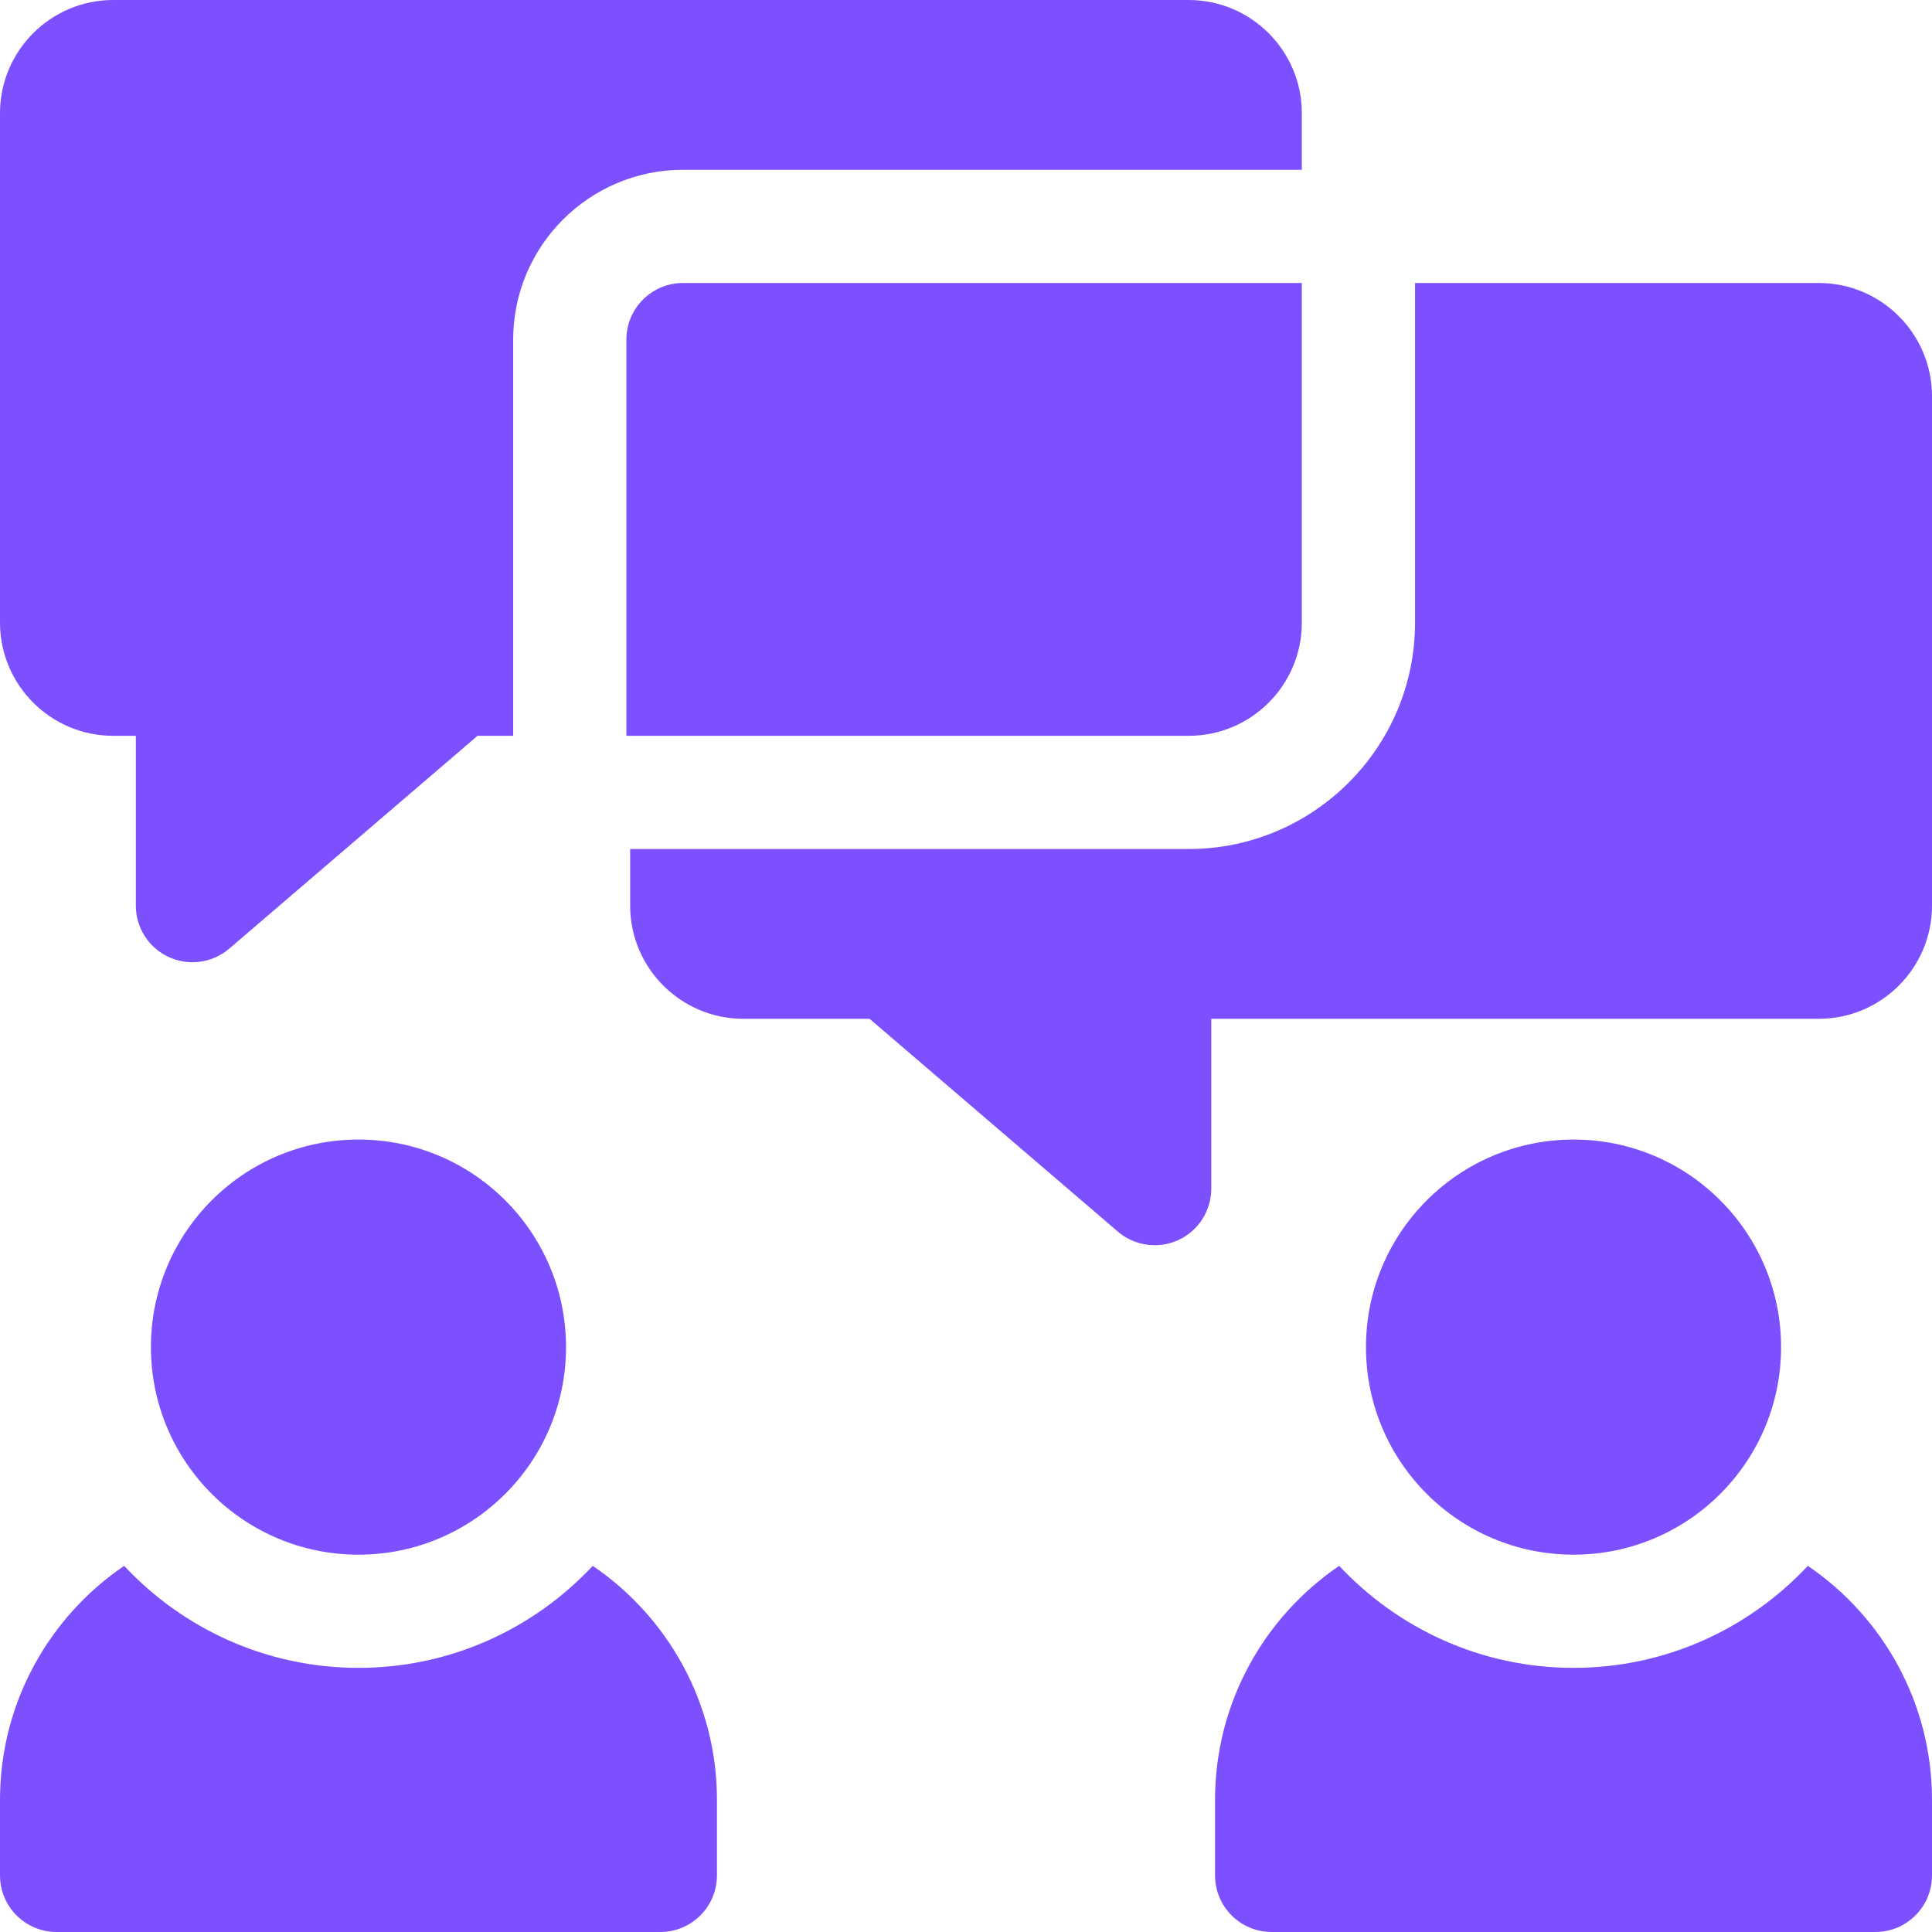 <svg width="42" height="42" viewBox="0 0 42 42" fill="none" xmlns="http://www.w3.org/2000/svg">
<g clip-path="url(#clip0_1919_393)">
<path d="M34.207 33.797C36.699 33.797 38.719 31.777 38.719 29.285C38.719 26.793 36.699 24.773 34.207 24.773C31.715 24.773 29.695 26.793 29.695 29.285C29.695 31.777 31.715 33.797 34.207 33.797Z" fill="#7C4FFF"/>
<path d="M39.301 34.04C38.027 35.403 36.215 36.258 34.207 36.258C32.199 36.258 30.387 35.403 29.113 34.04C27.485 35.148 26.414 37.015 26.414 39.129V40.769C26.414 41.449 26.965 42 27.645 42H40.77C41.449 42 42 41.449 42 40.769V39.129C42 37.015 40.929 35.148 39.301 34.04Z" fill="#7C4FFF"/>
<path d="M12.886 34.04C11.613 35.403 9.801 36.258 7.793 36.258C5.785 36.258 3.973 35.403 2.699 34.04C1.071 35.148 0 37.015 0 39.129V40.769C0 41.449 0.551 42 1.23 42H14.355C15.035 42 15.586 41.449 15.586 40.769V39.129C15.586 37.015 14.514 35.148 12.886 34.04Z" fill="#7C4FFF"/>
<path d="M7.793 33.797C10.285 33.797 12.305 31.777 12.305 29.285C12.305 26.793 10.285 24.773 7.793 24.773C5.301 24.773 3.281 26.793 3.281 29.285C3.281 31.777 5.301 33.797 7.793 33.797Z" fill="#7C4FFF"/>
<path d="M11.156 7.383C11.156 5.347 12.812 3.691 14.848 3.691H28.301V2.461C28.301 1.104 27.197 0 25.84 0H2.461C1.104 0 0 1.104 0 2.461V13.535C0 14.892 1.104 15.996 2.461 15.996H2.953V19.688C2.953 20.168 3.233 20.605 3.669 20.805C3.834 20.881 4.009 20.918 4.183 20.918C4.472 20.918 4.757 20.817 4.984 20.622L10.381 15.996H11.156V7.383Z" fill="#7C4FFF"/>
<path d="M39.539 6.152H30.762V13.535C30.762 16.249 28.554 18.457 25.84 18.457H13.699V19.688C13.699 21.044 14.803 22.148 16.16 22.148H18.904L24.301 26.774C24.528 26.969 24.814 27.07 25.102 27.07C25.276 27.07 25.451 27.033 25.616 26.958C26.052 26.757 26.332 26.32 26.332 25.84V22.148H39.539C40.896 22.148 42 21.044 42 19.688V8.613C42 7.256 40.896 6.152 39.539 6.152Z" fill="#7C4FFF"/>
<path d="M14.848 6.152C14.168 6.152 13.617 6.703 13.617 7.383V15.996H25.84C27.199 15.996 28.301 14.894 28.301 13.535V6.152H14.848Z" fill="#7C4FFF"/>
</g>
<defs>
<clipPath id="clip0_1919_393">
<rect width="42" height="42" fill="white"/>
</clipPath>
</defs>
</svg>
